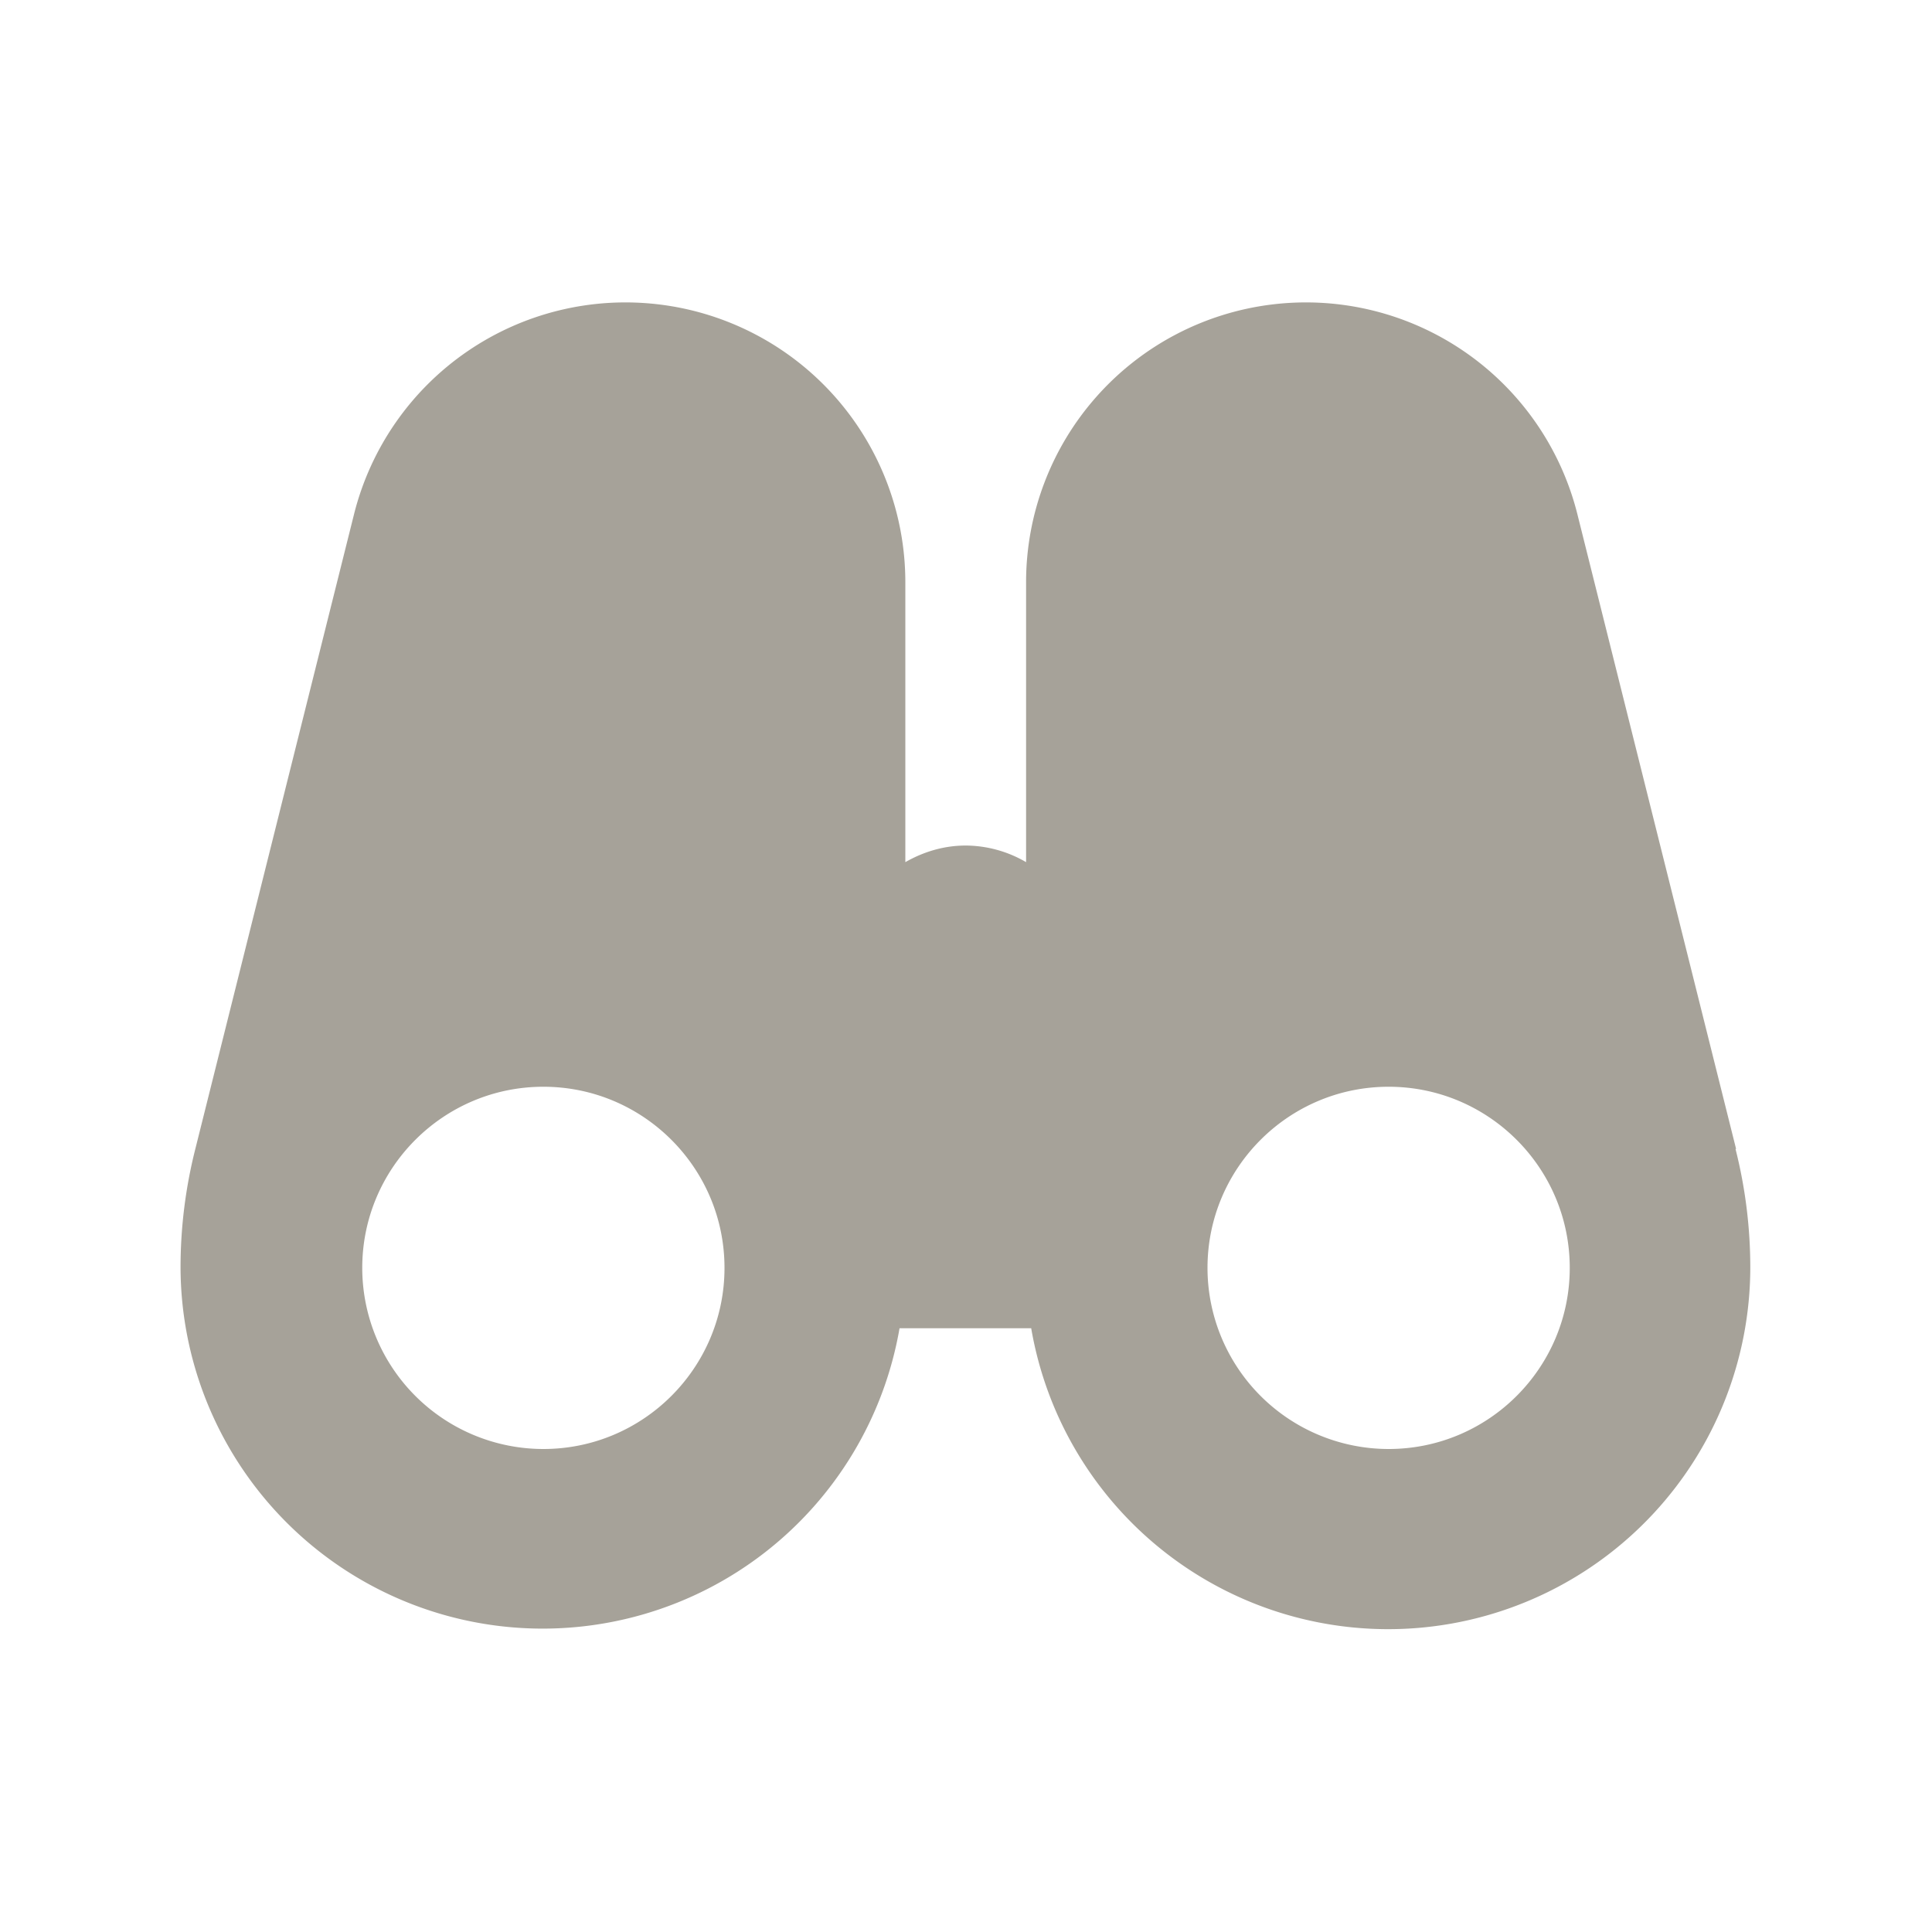 <svg xmlns="http://www.w3.org/2000/svg" viewBox="0 0 20 20" fill="#A6A299"><path d="m17.972 11.894-1.644-6.575a2.897 2.897 0 0 0-5.706.703v2.903a1.25 1.25 0 0 0-.625-.172c-.228 0-.44.066-.625.172V6.022a2.897 2.897 0 0 0-5.706-.703l-1.644 6.575a5 5 0 0 0-.153 1.231 3.749 3.749 0 0 0 7.443.625h1.363a3.749 3.749 0 0 0 7.444-.625q0-.625-.153-1.231zM5.625 15a1.876 1.876 0 0 1-1.875-1.875c0-1.034.84-1.875 1.875-1.875 1.034 0 1.875.84 1.875 1.875C7.5 14.159 6.66 15 5.625 15m8.75 0a1.876 1.876 0 0 1-1.875-1.875c0-1.034.84-1.875 1.875-1.875 1.034 0 1.875.84 1.875 1.875 0 1.034-.84 1.875-1.875 1.875" fill="#A6A299"></path></svg>